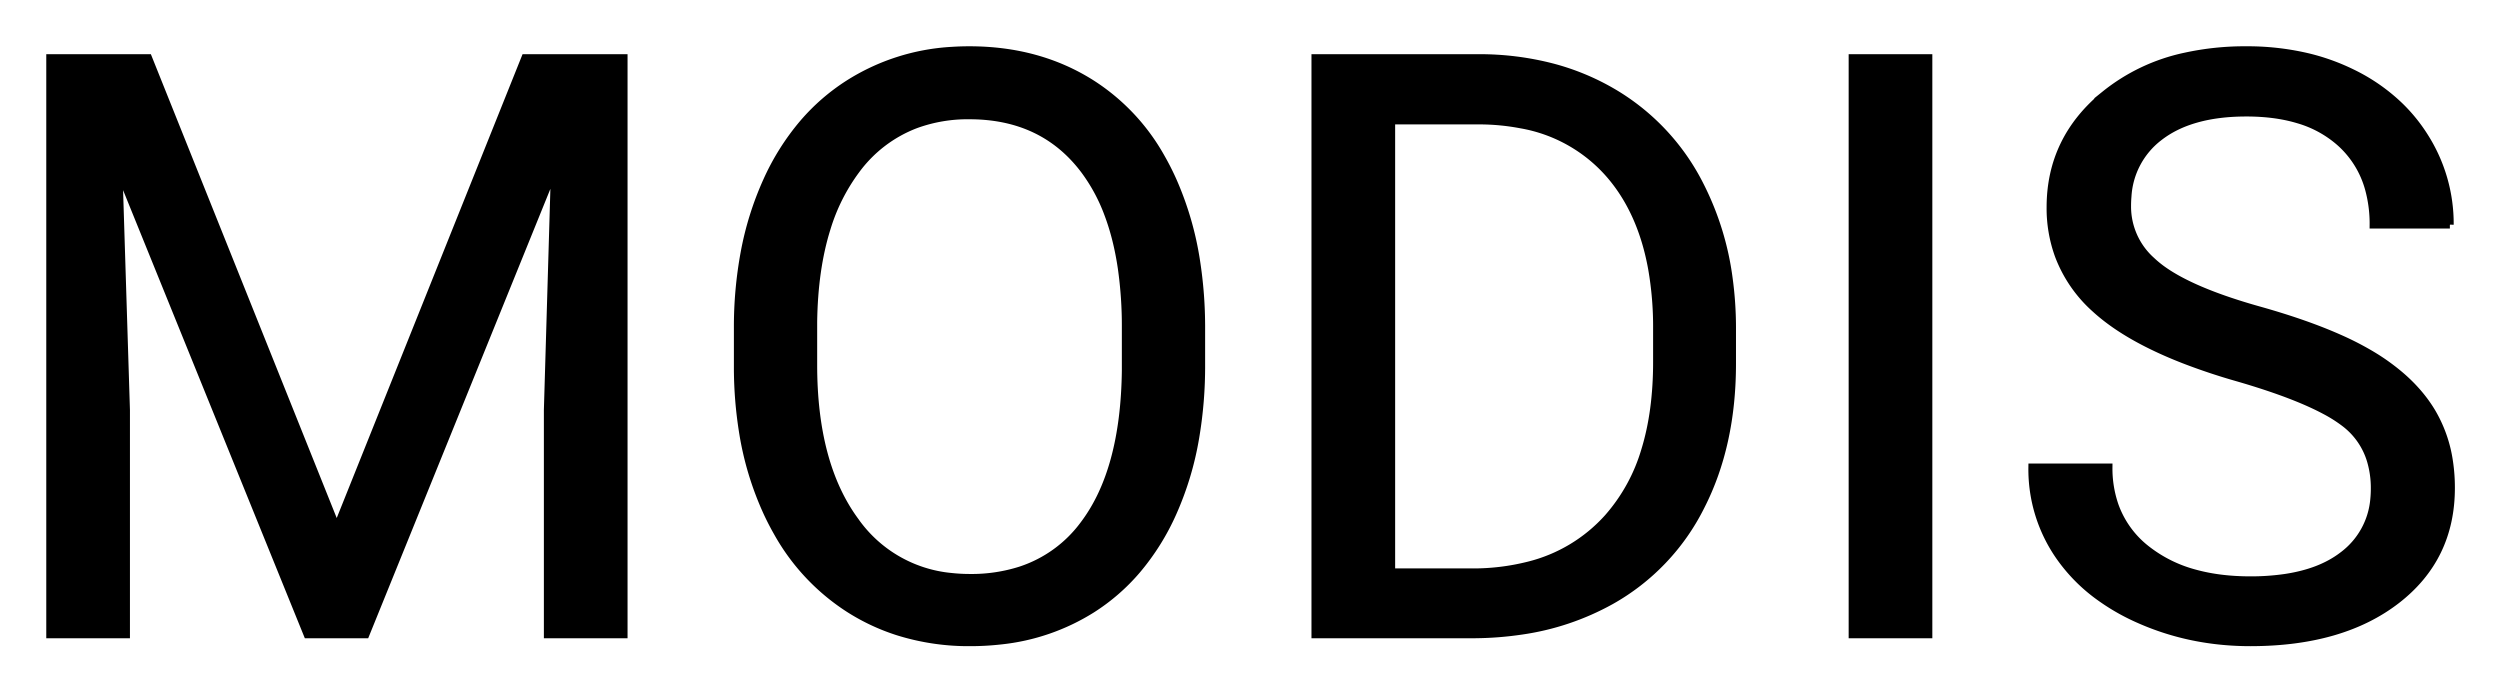 <svg xmlns="http://www.w3.org/2000/svg" role="img" viewBox="-6.18 -6.18 308.36 85.11"><title>MODIS logo</title><path d="M0 .977h12.109l23.243 58.008L58.594.977h12.158v71.094h-9.375V44.386l.879-29.883-23.34 57.568h-7.178L8.447 14.649l.928 29.737v27.685H0V.977zm295.996 20.557h-9.424a16.286 16.286 0 0 0-.553-4.361 11.848 11.848 0 0 0-3.548-5.771 13.451 13.451 0 0 0-5.217-2.849q-2.053-.615-4.518-.778a27.804 27.804 0 0 0-1.838-.059q-6.933 0-10.815 3.051a9.916 9.916 0 0 0-3.832 7.275 14.08 14.08 0 0 0-.05 1.197 8.951 8.951 0 0 0 2.976 6.725 12.603 12.603 0 0 0 .711.624q3.109 2.533 9.901 4.701a78.891 78.891 0 0 0 2.648.792q5.792 1.627 9.936 3.474a36.633 36.633 0 0 1 3.931 2.019 26.017 26.017 0 0 1 3.762 2.712q2.112 1.849 3.47 3.989a16.107 16.107 0 0 1 .19.306 16.649 16.649 0 0 1 2.181 6.175 21.644 21.644 0 0 1 .236 3.249q0 8.642-6.739 13.843-6.738 5.2-18.017 5.2-7.324 0-13.672-2.808a26.476 26.476 0 0 1-5.313-3.088 20.817 20.817 0 0 1-4.477-4.602 18.768 18.768 0 0 1-3.443-11.084h9.424a14.01 14.01 0 0 0 .771 4.747 11.929 11.929 0 0 0 3.99 5.433 16.542 16.542 0 0 0 5.961 2.915q3.028.821 6.759.821a29.197 29.197 0 0 0 4.3-.296q4.358-.65 7.077-2.732a9.653 9.653 0 0 0 3.893-6.98 12.794 12.794 0 0 0 .062-1.272 11.931 11.931 0 0 0-.473-3.449 9.062 9.062 0 0 0-3.189-4.632 17.328 17.328 0 0 0-2.49-1.578q-2.784-1.486-7.202-2.952a97.523 97.523 0 0 0-3.59-1.109 76.133 76.133 0 0 1-6.582-2.199q-7.109-2.768-10.971-6.322a16.667 16.667 0 0 1-4.479-6.534 17.047 17.047 0 0 1-1.014-5.941q0-8.399 6.713-13.892A23.562 23.562 0 0 1 263.336.79a34.301 34.301 0 0 1 7.562-.789 32.365 32.365 0 0 1 7.335.799 26.353 26.353 0 0 1 5.727 2.033 22.784 22.784 0 0 1 5.901 4.12 20.38 20.38 0 0 1 2.986 3.692 19.977 19.977 0 0 1 3.149 10.889zM175.732 72.071h-19.677V.977h20.068a35.659 35.659 0 0 1 9.219 1.15 29.679 29.679 0 0 1 7.187 2.952 27.74 27.74 0 0 1 11.011 11.67 35.446 35.446 0 0 1 3.521 11.432 45.253 45.253 0 0 1 .41 5.951v4.541q0 10.058-3.882 17.627a27.305 27.305 0 0 1-11.084 11.621 32.013 32.013 0 0 1-11.022 3.703 41.308 41.308 0 0 1-5.751.447zm-33.74-37.744v4.492a52.539 52.539 0 0 1-.722 8.923 38.392 38.392 0 0 1-2.793 9.315 29.42 29.42 0 0 1-4.405 7.051 24.73 24.73 0 0 1-5.556 4.838 26.243 26.243 0 0 1-11.319 3.898 33.257 33.257 0 0 1-3.72.204 29.087 29.087 0 0 1-8.961-1.342 25.698 25.698 0 0 1-5.932-2.784 26.573 26.573 0 0 1-8.891-9.466 32.814 32.814 0 0 1-1.192-2.302 38.071 38.071 0 0 1-3.078-10.211 50.383 50.383 0 0 1-.609-7.489v-5.127a50.218 50.218 0 0 1 .837-9.372 38.458 38.458 0 0 1 2.728-8.743 29.878 29.878 0 0 1 4.541-7.22 25.278 25.278 0 0 1 5.542-4.816 26.547 26.547 0 0 1 12.847-4.11 32.447 32.447 0 0 1 2.07-.065q8.545 0 15.063 4.126a25.667 25.667 0 0 1 8.595 9.126 32.361 32.361 0 0 1 1.44 2.837 39.162 39.162 0 0 1 2.889 9.918 52.924 52.924 0 0 1 .626 8.319zM231.689.977v71.094h-9.375V.977h9.375zm-55.322 7.715H165.43v55.713h9.863a27.992 27.992 0 0 0 7.027-.833 19.416 19.416 0 0 0 9.843-5.905 21.969 21.969 0 0 0 4.57-8.317q1.46-4.744 1.46-10.873v-4.15a41.512 41.512 0 0 0-.612-7.366q-1.254-6.946-5.076-11.457a18.739 18.739 0 0 0-11.066-6.322 27.764 27.764 0 0 0-5.072-.49zm-43.701 30.811v-5.274a50.57 50.57 0 0 0-.496-7.329q-.545-3.715-1.691-6.735a21.595 21.595 0 0 0-2.891-5.345q-5.078-6.762-14.209-6.762a18.706 18.706 0 0 0-6.596 1.116 16.332 16.332 0 0 0-7.393 5.646 23.472 23.472 0 0 0-3.607 7.207q-1.562 4.999-1.642 11.568v5.224q0 12.256 5.151 19.263a16.351 16.351 0 0 0 11.854 6.883 21.456 21.456 0 0 0 2.331.124 19.886 19.886 0 0 0 6.205-.921 15.809 15.809 0 0 0 7.857-5.695q4.981-6.617 5.127-18.97z" vector-effect="non-scaling-stroke" fill="#000" fill-rule="evenodd" stroke="#000" stroke-linecap="round" stroke-width=".25mm"/></svg>